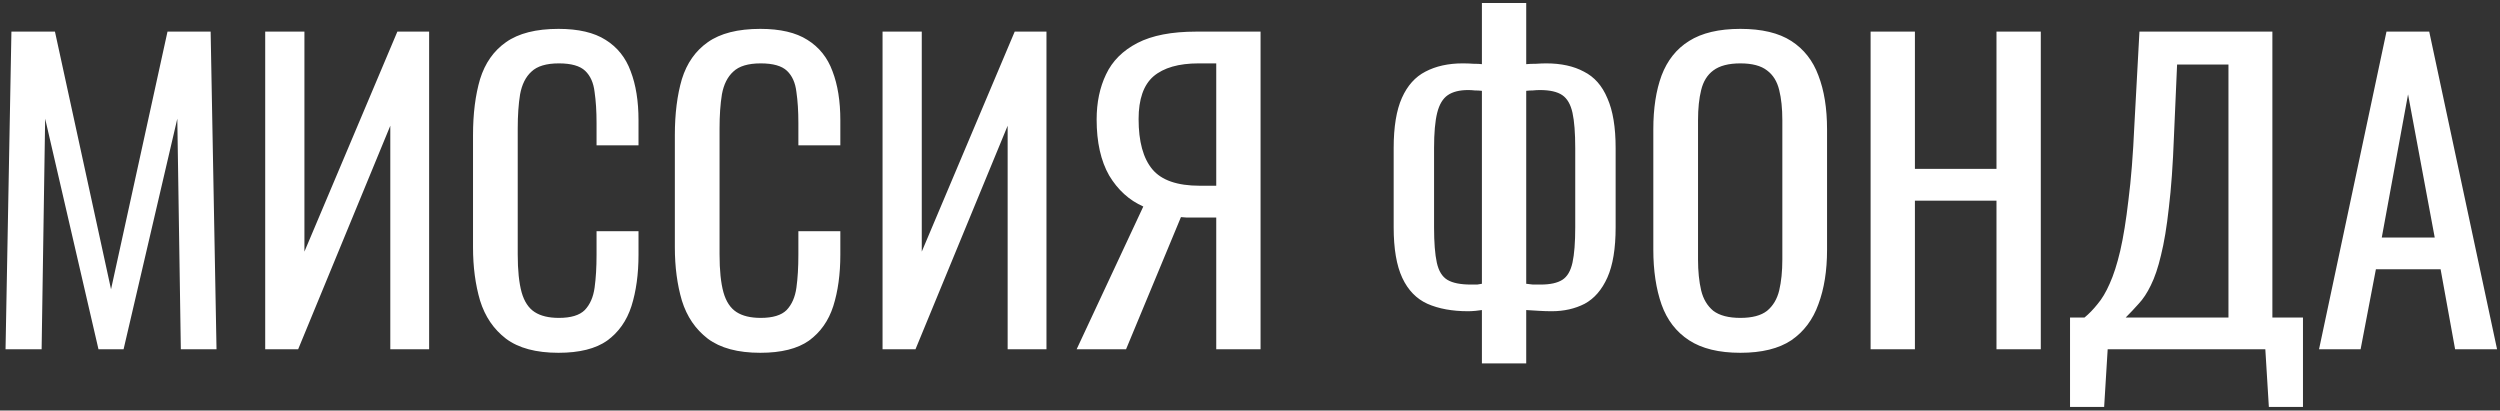 <?xml version="1.0" encoding="UTF-8"?> <svg xmlns="http://www.w3.org/2000/svg" width="408" height="67" viewBox="0 0 408 67" fill="none"><rect x="0" y="0" width="408" height="67" fill="#333333" stroke="none"/> <path d="M0.904 57L1.864 5.16H8.968L18.12 47.208L27.336 5.16H34.376L35.336 57H29.512L28.936 19.368L20.168 57H16.072L7.368 19.368L6.792 57H0.904ZM43.282 57V5.16H49.682V41.064L64.85 5.16H70.034V57H63.698V20.52L48.658 57H43.282ZM91.149 57.576C87.48 57.576 84.621 56.808 82.573 55.272C80.568 53.736 79.16 51.667 78.349 49.064C77.581 46.461 77.197 43.56 77.197 40.36V22.056C77.197 18.557 77.581 15.507 78.349 12.904C79.16 10.301 80.568 8.296 82.573 6.888C84.621 5.437 87.48 4.712 91.149 4.712C94.392 4.712 96.952 5.309 98.829 6.504C100.749 7.699 102.114 9.405 102.925 11.624C103.778 13.843 104.205 16.509 104.205 19.624V23.72H97.357V20.072C97.357 18.152 97.25 16.467 97.037 15.016C96.866 13.523 96.354 12.371 95.501 11.56C94.648 10.749 93.218 10.344 91.213 10.344C89.165 10.344 87.672 10.792 86.733 11.688C85.794 12.541 85.176 13.779 84.877 15.4C84.621 16.979 84.493 18.835 84.493 20.968V41.512C84.493 44.115 84.706 46.184 85.133 47.72C85.56 49.213 86.264 50.28 87.245 50.92C88.226 51.56 89.549 51.88 91.213 51.88C93.176 51.88 94.584 51.453 95.437 50.6C96.29 49.704 96.824 48.488 97.037 46.952C97.25 45.416 97.357 43.624 97.357 41.576V37.736H104.205V41.576C104.205 44.733 103.821 47.528 103.053 49.96C102.285 52.349 100.962 54.227 99.085 55.592C97.208 56.915 94.562 57.576 91.149 57.576ZM124.087 57.576C120.417 57.576 117.559 56.808 115.51 55.272C113.505 53.736 112.097 51.667 111.286 49.064C110.519 46.461 110.135 43.56 110.135 40.36V22.056C110.135 18.557 110.519 15.507 111.286 12.904C112.097 10.301 113.505 8.296 115.51 6.888C117.559 5.437 120.417 4.712 124.087 4.712C127.329 4.712 129.889 5.309 131.767 6.504C133.687 7.699 135.052 9.405 135.863 11.624C136.716 13.843 137.143 16.509 137.143 19.624V23.72H130.295V20.072C130.295 18.152 130.188 16.467 129.975 15.016C129.804 13.523 129.292 12.371 128.439 11.56C127.585 10.749 126.156 10.344 124.151 10.344C122.103 10.344 120.609 10.792 119.671 11.688C118.732 12.541 118.113 13.779 117.815 15.4C117.559 16.979 117.431 18.835 117.431 20.968V41.512C117.431 44.115 117.644 46.184 118.071 47.72C118.497 49.213 119.201 50.28 120.183 50.92C121.164 51.56 122.487 51.88 124.151 51.88C126.113 51.88 127.521 51.453 128.375 50.6C129.228 49.704 129.761 48.488 129.975 46.952C130.188 45.416 130.295 43.624 130.295 41.576V37.736H137.143V41.576C137.143 44.733 136.759 47.528 135.991 49.96C135.223 52.349 133.9 54.227 132.023 55.592C130.145 56.915 127.5 57.576 124.087 57.576ZM144.032 57V5.16H150.432V41.064L165.6 5.16H170.784V57H164.448V20.52L149.408 57H144.032ZM175.707 57L186.587 33.704C184.283 32.68 182.427 30.995 181.019 28.648C179.654 26.259 178.971 23.208 178.971 19.496C178.971 16.723 179.483 14.269 180.507 12.136C181.531 9.96 183.238 8.253 185.627 7.016C188.016 5.779 191.216 5.16 195.227 5.16H205.723V57H198.491V35.496H194.395C194.31 35.496 194.032 35.496 193.563 35.496C193.094 35.453 192.816 35.432 192.731 35.432L183.771 57H175.707ZM195.803 30.312H198.491V10.344H195.611C192.368 10.344 189.915 11.048 188.251 12.456C186.63 13.864 185.819 16.189 185.819 19.432C185.819 23.101 186.566 25.832 188.059 27.624C189.552 29.416 192.134 30.312 195.803 30.312ZM241.847 59.304V50.6C241.634 50.643 241.292 50.685 240.823 50.728C240.354 50.771 239.948 50.792 239.607 50.792C237.004 50.792 234.786 50.387 232.951 49.576C231.159 48.765 229.794 47.357 228.855 45.352C227.916 43.347 227.447 40.595 227.447 37.096V24.168C227.447 20.712 227.895 17.981 228.791 15.976C229.687 13.971 230.967 12.541 232.631 11.688C234.338 10.792 236.364 10.344 238.711 10.344C239.308 10.344 239.906 10.365 240.503 10.408C241.1 10.408 241.548 10.429 241.847 10.472V0.488H249.079V10.472C249.506 10.429 250.039 10.408 250.679 10.408C251.319 10.365 251.874 10.344 252.343 10.344C254.775 10.344 256.823 10.792 258.487 11.688C260.194 12.541 261.474 13.992 262.327 16.04C263.223 18.045 263.671 20.755 263.671 24.168V37.096C263.671 40.552 263.223 43.283 262.327 45.288C261.431 47.293 260.194 48.723 258.615 49.576C257.036 50.387 255.244 50.792 253.239 50.792C252.556 50.792 251.874 50.771 251.191 50.728C250.508 50.685 249.804 50.643 249.079 50.6V59.304H241.847ZM240.055 46.44C240.396 46.44 240.738 46.44 241.079 46.44C241.42 46.397 241.676 46.355 241.847 46.312V14.824C241.463 14.781 241.079 14.76 240.695 14.76C240.311 14.717 239.948 14.696 239.607 14.696C238.199 14.696 237.09 14.973 236.279 15.528C235.468 16.083 234.892 17.043 234.551 18.408C234.21 19.773 234.039 21.693 234.039 24.168V37.096C234.039 39.571 234.188 41.491 234.487 42.856C234.786 44.221 235.362 45.16 236.215 45.672C237.068 46.184 238.348 46.44 240.055 46.44ZM251.447 46.44C252.983 46.44 254.156 46.184 254.967 45.672C255.778 45.16 256.332 44.221 256.631 42.856C256.93 41.491 257.079 39.571 257.079 37.096V24.168C257.079 21.693 256.93 19.773 256.631 18.408C256.332 17.043 255.778 16.083 254.967 15.528C254.156 14.973 252.94 14.696 251.319 14.696C250.935 14.696 250.551 14.717 250.167 14.76C249.783 14.76 249.42 14.781 249.079 14.824V46.312C249.378 46.355 249.74 46.397 250.167 46.44C250.594 46.44 251.02 46.44 251.447 46.44ZM284.03 57.576C280.531 57.576 277.737 56.893 275.646 55.528C273.555 54.163 272.062 52.221 271.166 49.704C270.27 47.144 269.822 44.157 269.822 40.744V21.096C269.822 17.683 270.27 14.76 271.166 12.328C272.105 9.853 273.598 7.976 275.646 6.696C277.737 5.373 280.531 4.712 284.03 4.712C287.529 4.712 290.302 5.373 292.35 6.696C294.398 8.019 295.87 9.896 296.766 12.328C297.705 14.76 298.174 17.683 298.174 21.096V40.808C298.174 44.179 297.705 47.123 296.766 49.64C295.87 52.157 294.398 54.12 292.35 55.528C290.302 56.893 287.529 57.576 284.03 57.576ZM284.03 51.88C285.95 51.88 287.401 51.496 288.382 50.728C289.363 49.917 290.025 48.808 290.366 47.4C290.707 45.949 290.878 44.264 290.878 42.344V19.624C290.878 17.704 290.707 16.061 290.366 14.696C290.025 13.288 289.363 12.221 288.382 11.496C287.401 10.728 285.95 10.344 284.03 10.344C282.11 10.344 280.638 10.728 279.614 11.496C278.633 12.221 277.971 13.288 277.63 14.696C277.289 16.061 277.118 17.704 277.118 19.624V42.344C277.118 44.264 277.289 45.949 277.63 47.4C277.971 48.808 278.633 49.917 279.614 50.728C280.638 51.496 282.11 51.88 284.03 51.88ZM305.282 57V5.16H312.514V27.56H325.826V5.16H333.058V57H325.826V32.744H312.514V57H305.282ZM337.829 66.408V51.816H340.197C340.922 51.219 341.626 50.493 342.309 49.64C343.034 48.787 343.696 47.677 344.293 46.312C344.933 44.904 345.509 43.112 346.021 40.936C346.533 38.717 346.981 35.944 347.365 32.616C347.792 29.288 348.112 25.256 348.325 20.52L349.157 5.16H370.853V51.816H375.845V66.408H370.277L369.701 57H343.973L343.397 66.408H337.829ZM346.917 51.816H363.685V10.536H355.301L354.789 22.248C354.618 26.856 354.341 30.739 353.957 33.896C353.616 37.011 353.189 39.592 352.677 41.64C352.208 43.645 351.653 45.288 351.013 46.568C350.416 47.805 349.754 48.808 349.029 49.576C348.346 50.344 347.642 51.091 346.917 51.816ZM378.466 57L389.474 5.16H396.45L407.522 57H400.674L398.306 43.944H387.746L385.25 57H378.466ZM388.706 38.76H397.346L392.994 15.4L388.706 38.76Z" fill="white"></path> </svg> 